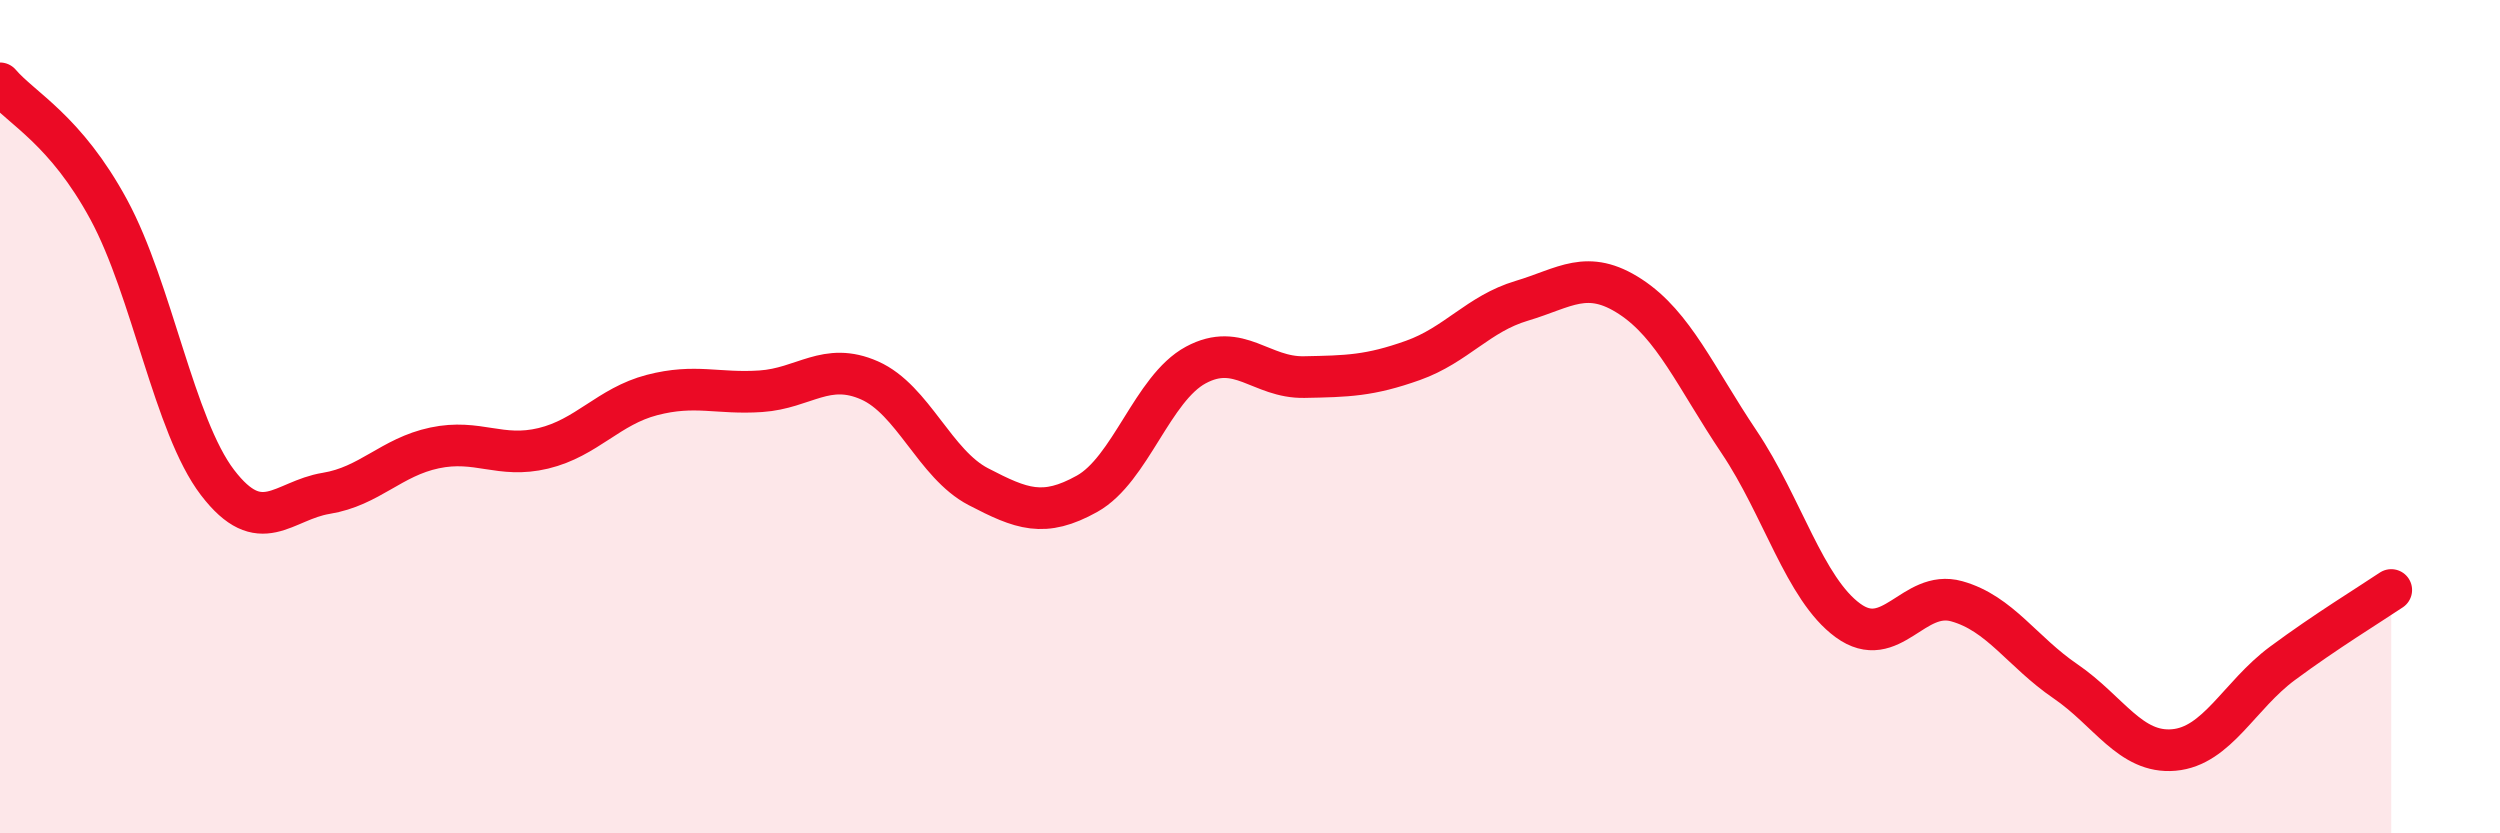 
    <svg width="60" height="20" viewBox="0 0 60 20" xmlns="http://www.w3.org/2000/svg">
      <path
        d="M 0,2 C 0.52,2.61 1.57,3.11 2.61,5.03 C 3.65,6.95 4.18,10.22 5.22,11.58 C 6.26,12.94 6.79,12.01 7.83,11.84 C 8.87,11.67 9.39,10.97 10.43,10.75 C 11.47,10.53 12,11.01 13.04,10.76 C 14.08,10.51 14.61,9.75 15.65,9.48 C 16.69,9.21 17.22,9.46 18.26,9.39 C 19.3,9.32 19.83,8.67 20.87,9.13 C 21.91,9.59 22.44,11.14 23.48,11.68 C 24.52,12.22 25.05,12.43 26.09,11.85 C 27.13,11.27 27.66,9.32 28.7,8.76 C 29.74,8.2 30.26,9.07 31.3,9.05 C 32.34,9.03 32.87,9.02 33.91,8.65 C 34.95,8.28 35.48,7.53 36.52,7.22 C 37.56,6.91 38.09,6.44 39.13,7.12 C 40.17,7.8 40.7,9.06 41.74,10.61 C 42.78,12.16 43.31,14.13 44.35,14.89 C 45.39,15.65 45.92,14.14 46.96,14.43 C 48,14.72 48.53,15.64 49.57,16.35 C 50.61,17.06 51.13,18.09 52.17,18 C 53.21,17.91 53.74,16.69 54.78,15.92 C 55.82,15.15 56.87,14.51 57.39,14.16L57.39 20L0 20Z"
        fill="#EB0A25"
        opacity="0.1"
        stroke-linecap="round"
        stroke-linejoin="round"
      />
      <path
        d="M 0,2 C 0.52,2.61 1.57,3.11 2.61,5.03 C 3.65,6.95 4.18,10.22 5.22,11.58 C 6.26,12.94 6.79,12.01 7.83,11.84 C 8.87,11.67 9.39,10.97 10.43,10.75 C 11.47,10.53 12,11.01 13.04,10.76 C 14.08,10.51 14.61,9.75 15.65,9.48 C 16.69,9.21 17.22,9.46 18.26,9.39 C 19.3,9.32 19.83,8.67 20.87,9.13 C 21.91,9.59 22.44,11.14 23.48,11.68 C 24.52,12.22 25.05,12.43 26.09,11.85 C 27.13,11.27 27.66,9.32 28.7,8.76 C 29.74,8.2 30.26,9.07 31.3,9.05 C 32.34,9.03 32.87,9.02 33.91,8.65 C 34.95,8.28 35.48,7.53 36.52,7.22 C 37.56,6.91 38.09,6.44 39.13,7.12 C 40.17,7.8 40.7,9.06 41.74,10.61 C 42.78,12.16 43.31,14.13 44.35,14.89 C 45.39,15.65 45.92,14.14 46.96,14.43 C 48,14.72 48.53,15.64 49.57,16.35 C 50.61,17.06 51.13,18.09 52.17,18 C 53.21,17.91 53.74,16.69 54.78,15.92 C 55.82,15.15 56.87,14.51 57.39,14.16"
        stroke="#EB0A25"
        stroke-width="1"
        fill="none"
        stroke-linecap="round"
        stroke-linejoin="round"
      />
    </svg>
  